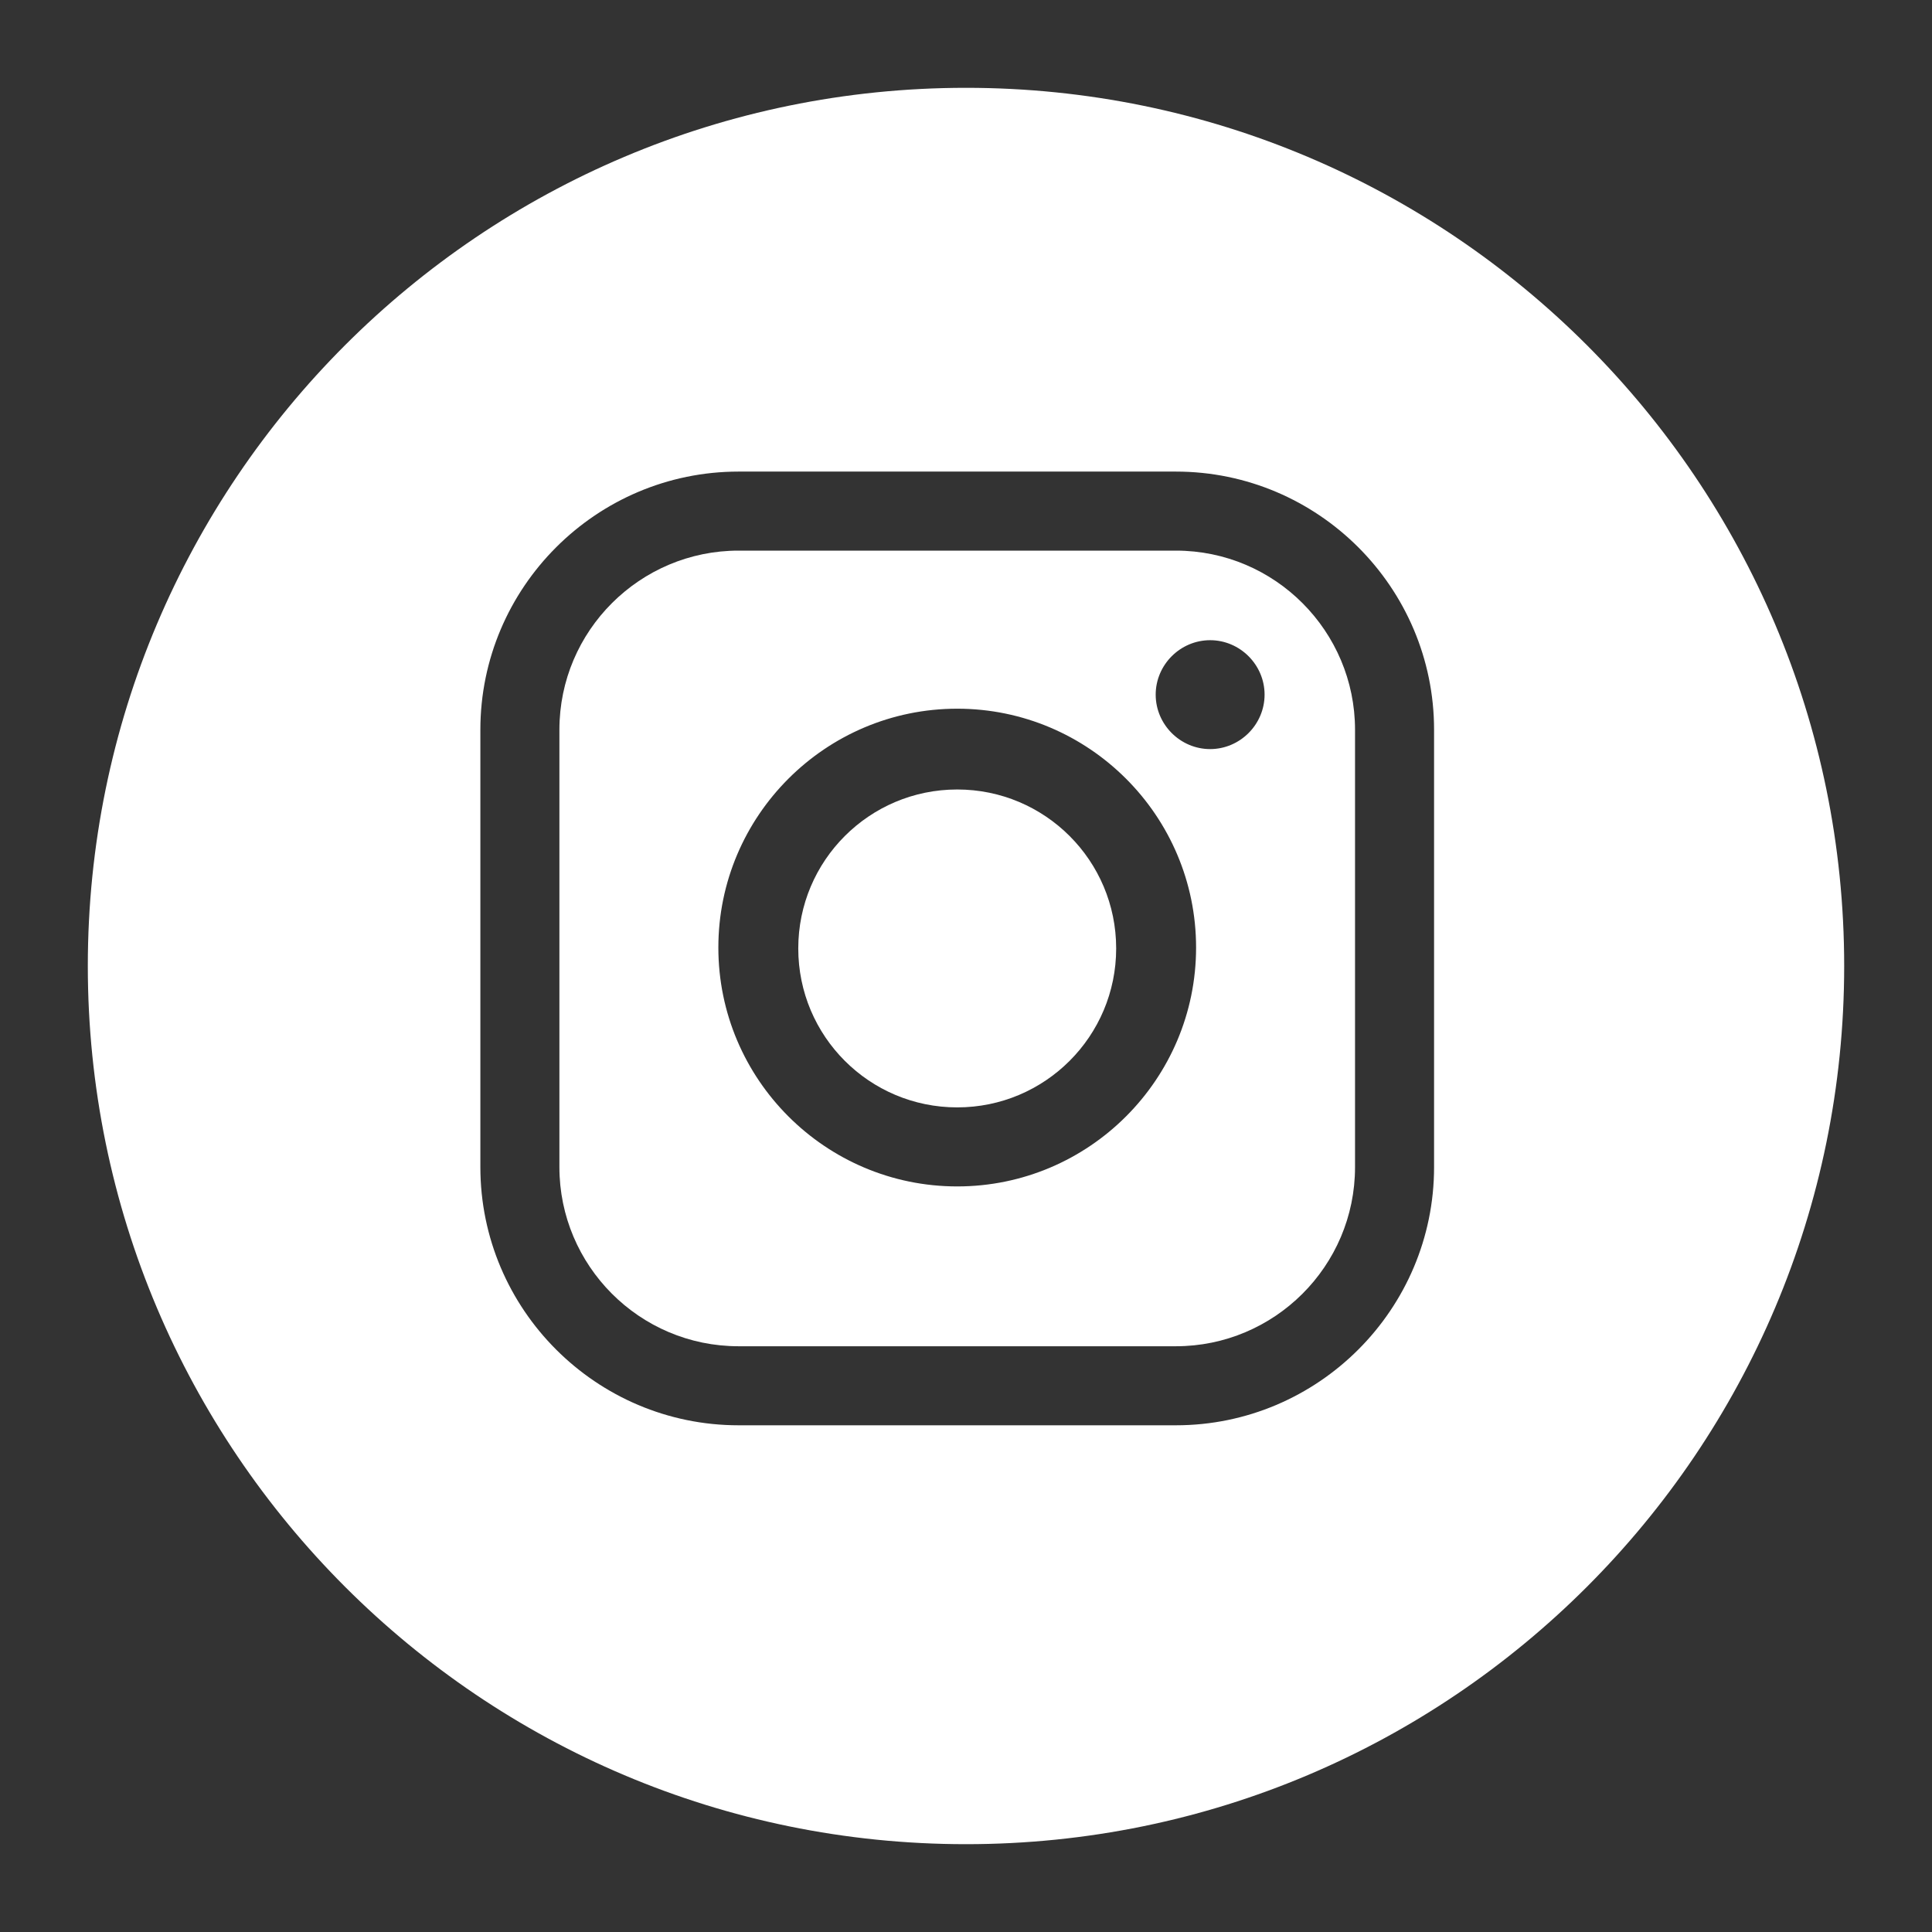 <?xml version="1.0" encoding="UTF-8"?>
<svg id="Layer_1" data-name="Layer 1" xmlns="http://www.w3.org/2000/svg" viewBox="0 0 22 22">
  <rect x="0" y="0" width="22" height="22" fill="#333333" stroke="none"/>
  <defs>
    <style>
      .cls-1 {
        fill: #fff;
        stroke-width: 0px;
      }
    </style>
  </defs>
  <path class="cls-1" d="m10.9,8.99c-1,0-1.81.81-1.81,1.81s.81,1.81,1.81,1.81,1.81-.81,1.81-1.81-.81-1.81-1.81-1.81Z"/>
  <path class="cls-1" d="m13.39,6.27h-4.98c-1.12,0-2.04.91-2.04,2.04v4.98c0,1.12.91,2.04,2.04,2.04h4.98c1.12,0,2.04-.91,2.04-2.04v-4.98c0-1.12-.91-2.04-2.04-2.04Zm-2.49,7.24c-1.5,0-2.72-1.22-2.72-2.72s1.22-2.72,2.72-2.72,2.72,1.22,2.72,2.72-1.22,2.72-2.72,2.72Zm2.88-4.98c-.34,0-.62-.28-.62-.62s.28-.62.62-.62.62.28.62.62-.28.62-.62.62Z"/>
  <path class="cls-1" d="m11,1C5.48,1,1,5.48,1,11s4.48,10,10,10,10-4.48,10-10S16.52,1,11,1Zm5.33,12.29c0,1.62-1.32,2.94-2.94,2.94h-4.98c-1.62,0-2.94-1.32-2.94-2.94v-4.98c0-1.62,1.32-2.94,2.94-2.94h4.98c1.62,0,2.94,1.32,2.94,2.94v4.98Z"/>
</svg>